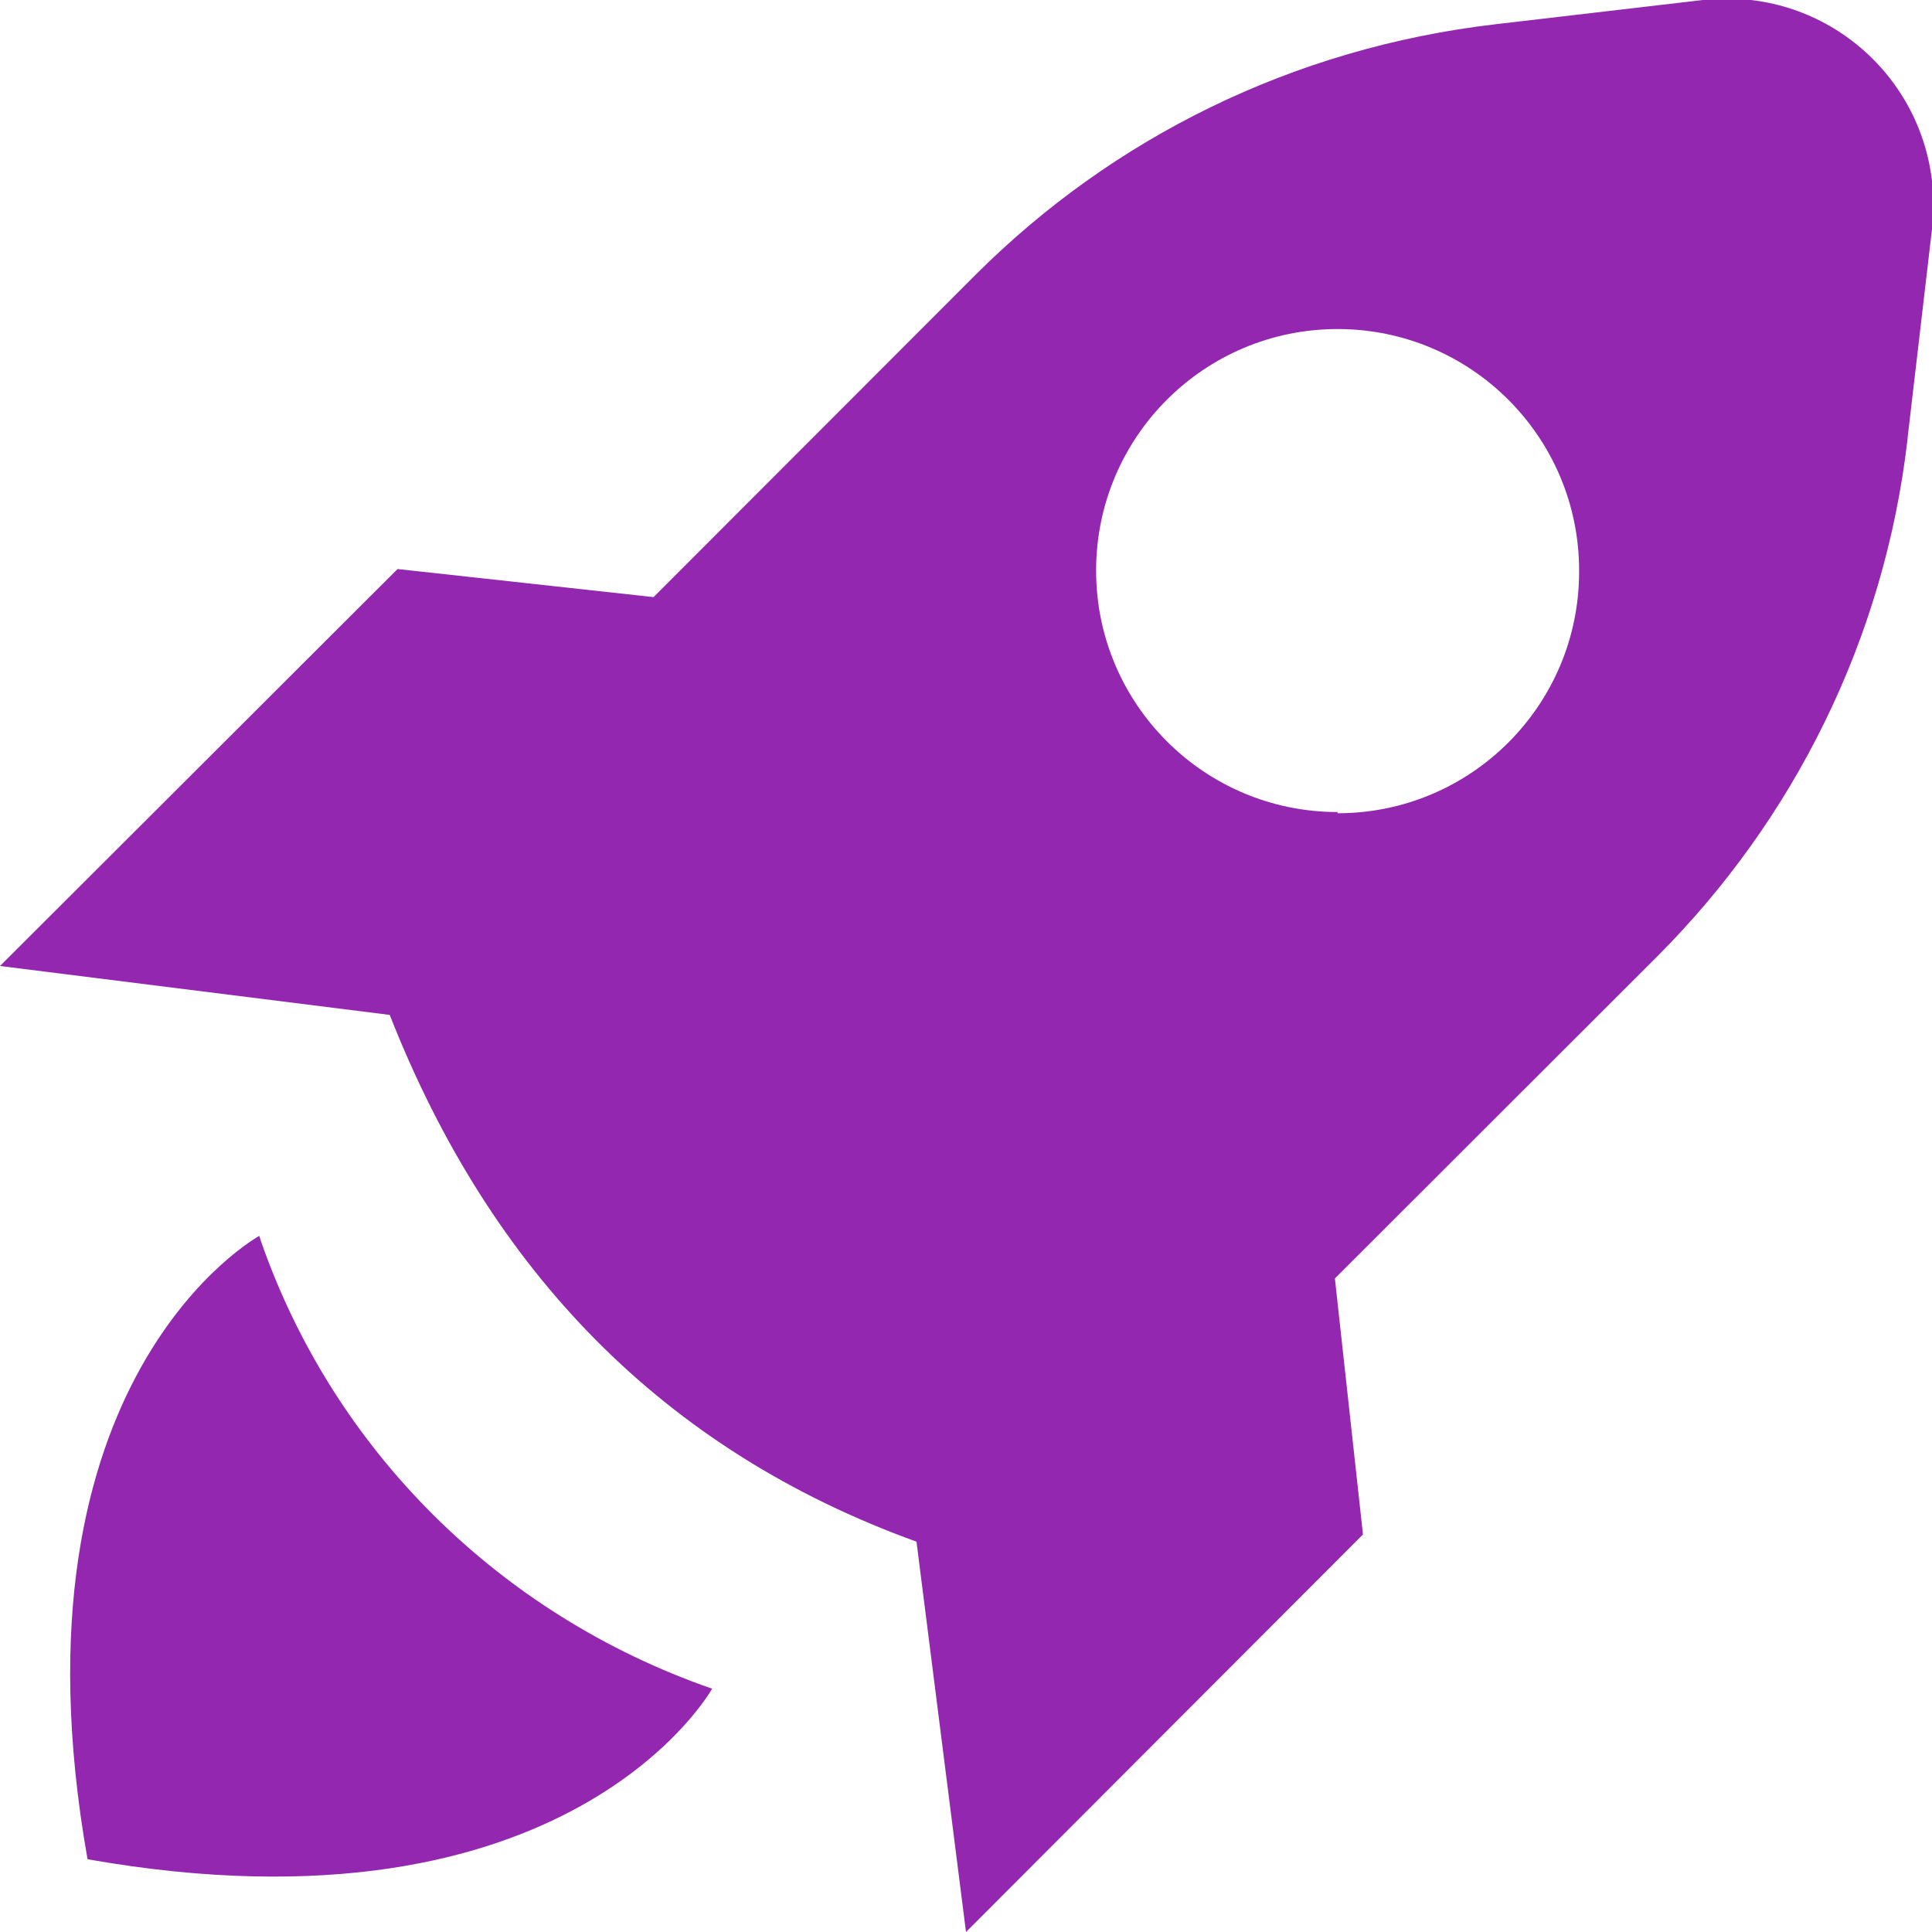 <?xml version='1.0' encoding='UTF-8'?><svg fill='#9327b0' height='24' viewBox='0 0 32 32' width='24' xmlns='http://www.w3.org/2000/svg'><path d='M11.795 27.97c-3.537-1.227-6.273-3.963-7.474-7.416l-0.026-0.084s-4.26 2.33-2.845 10.325c7.995 1.41 10.345-2.825 10.345-2.825z'/><path d='M28.205 0l-3.42 0.4c-3.389 0.392-6.368 1.9-8.615 4.14l-5.345 5.35-4.24-0.465-6.585 6.575 6.455 0.81c1.67 4.25 4.535 7.21 8.725 8.725l0.82 6.465 6.575-6.585-0.465-4.24 5.35-5.345c2.241-2.247 3.748-5.226 4.134-8.548l0.006-0.067 0.4-3.42c0.015-0.12 0.023-0.258 0.023-0.398 0-1.889-1.531-3.42-3.42-3.42-0.14 0-0.279 0.008-0.415 0.025l0.016-0.002zM22.155 13.45c-2.209 0-4-1.791-4-4s1.791-4 4-4c2.209 0 4 1.791 4 4v0c0 0.006 0 0.013 0 0.020 0 2.209-1.791 4-4 4-0 0-0 0-0 0v0z'/></svg>
